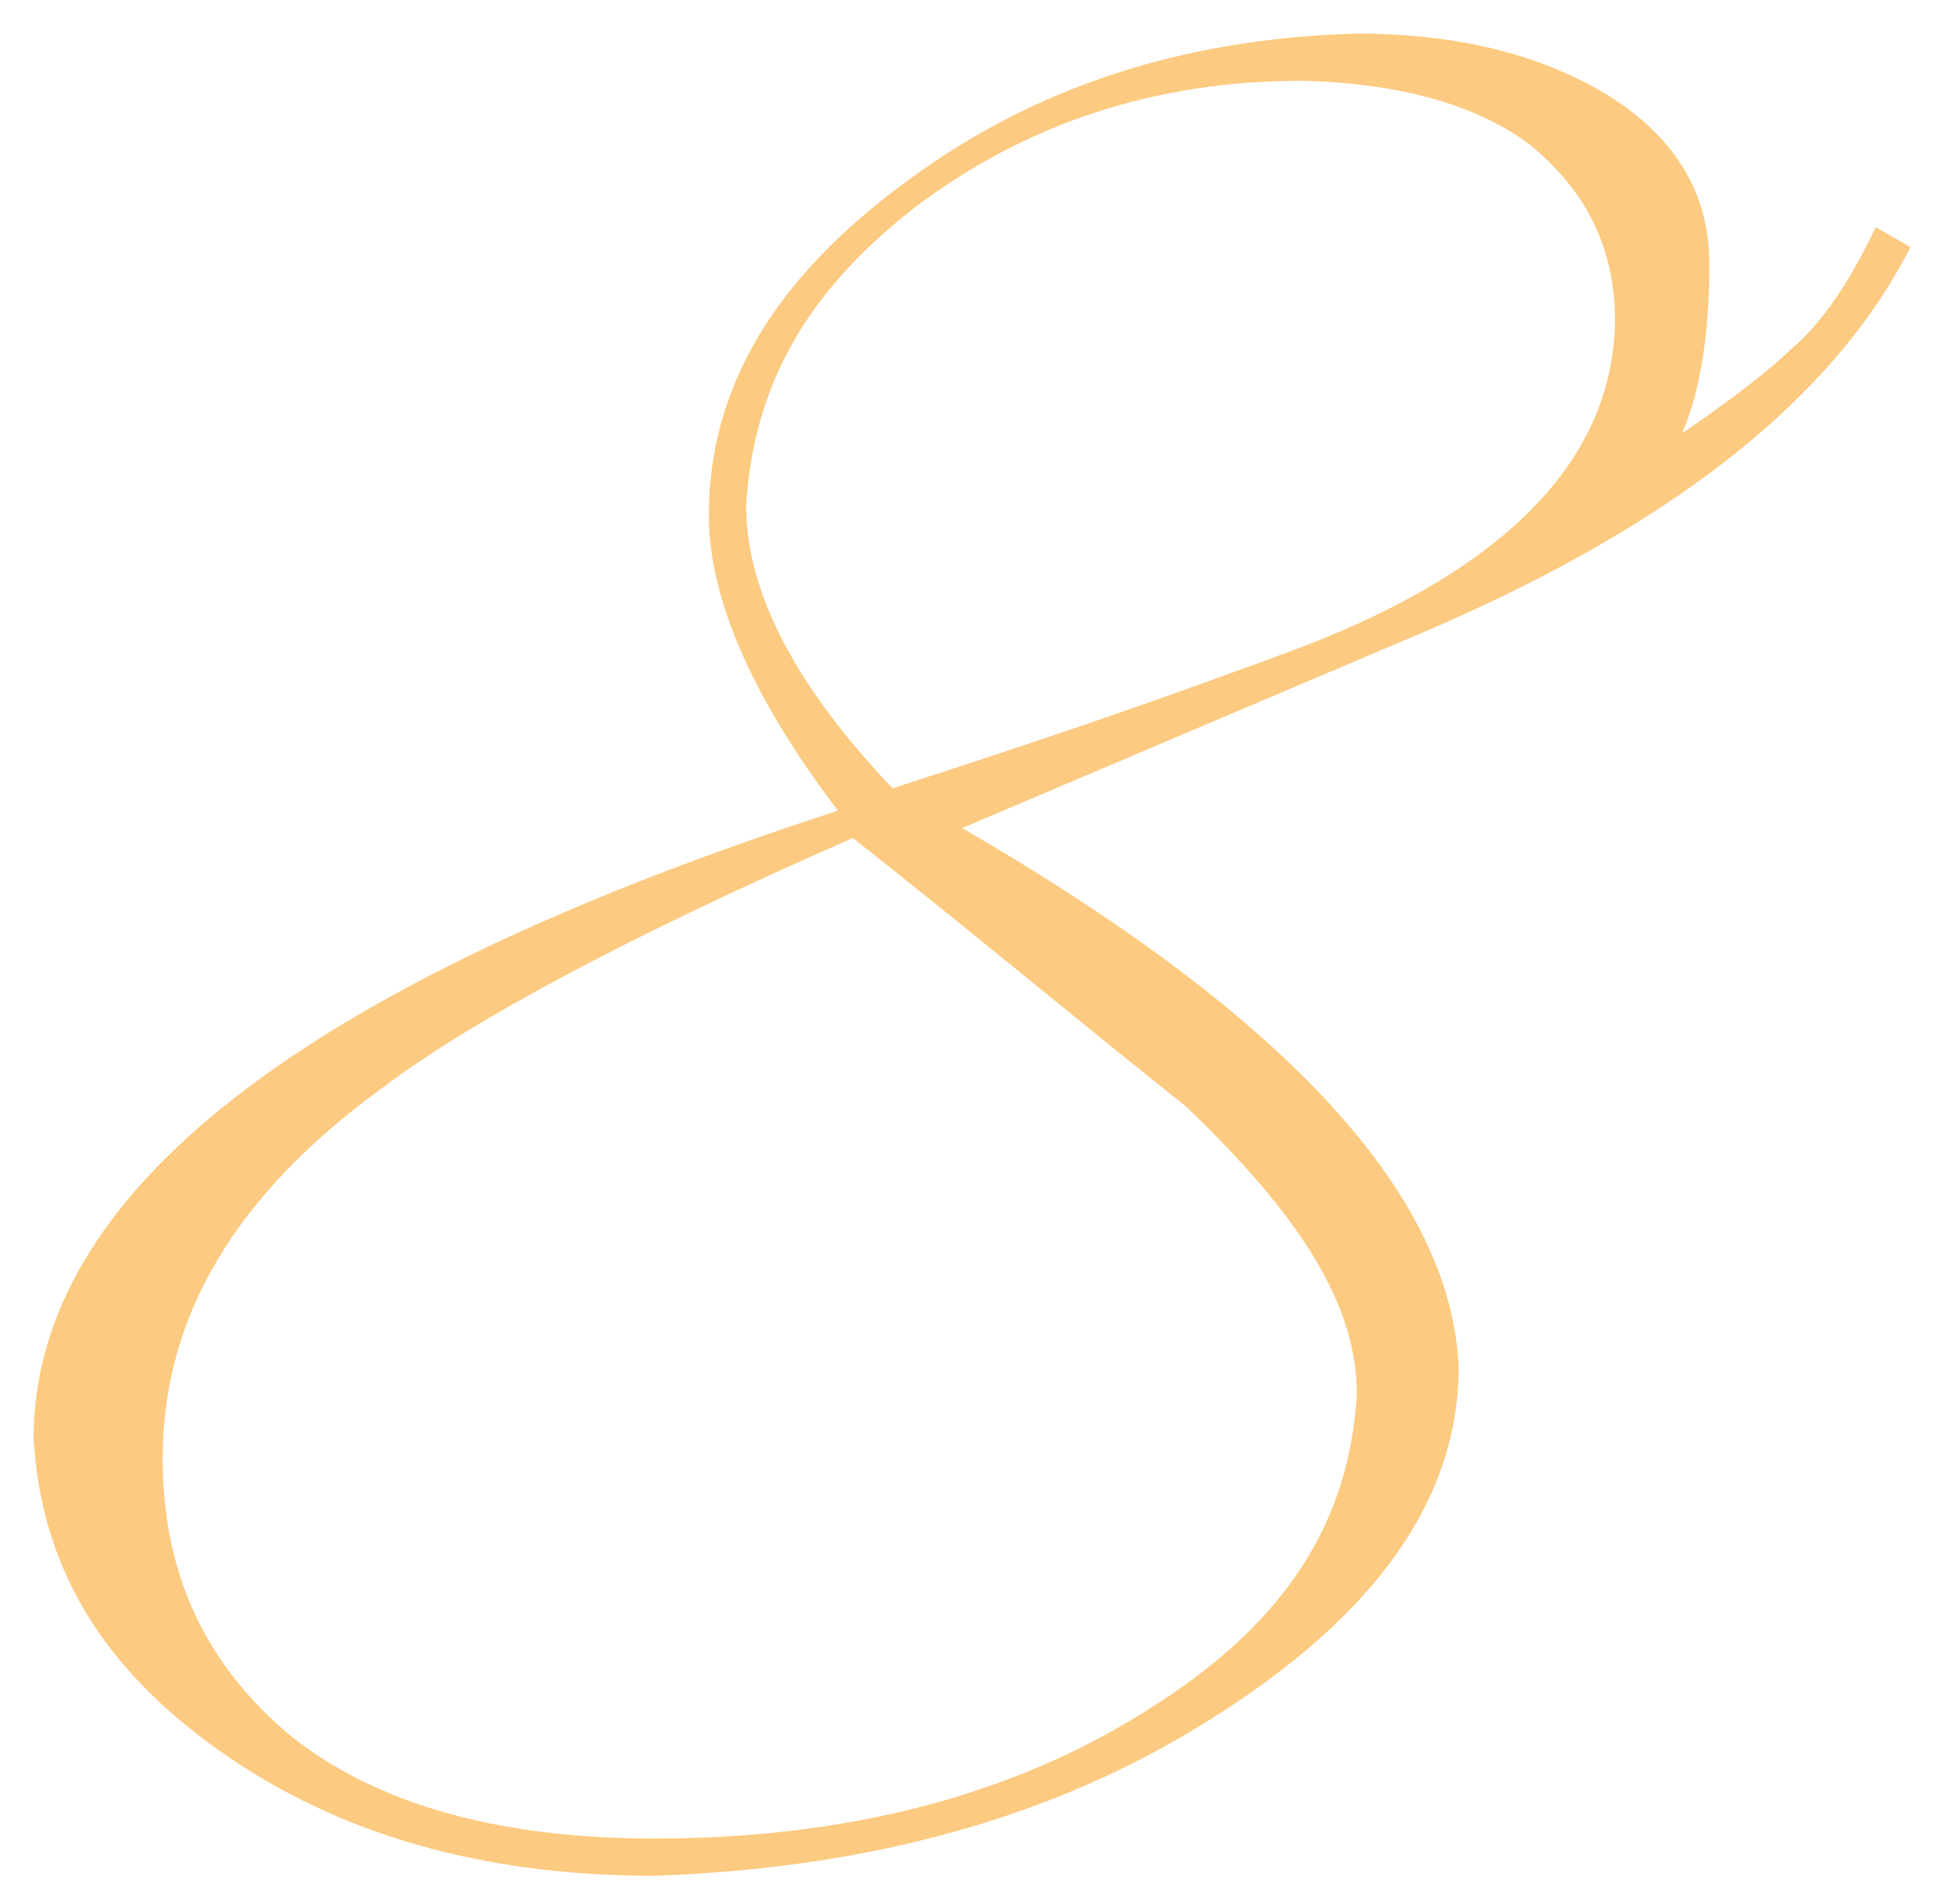<?xml version="1.0" encoding="UTF-8"?> <svg xmlns="http://www.w3.org/2000/svg" width="30" height="29" viewBox="0 0 30 29" fill="none"> <path d="M28.71 3.478L29.242 3.782C28.026 6.176 25.442 8.152 21.528 9.786L14.726 12.674C19.78 15.6 22.212 18.336 22.326 20.92C22.326 22.934 21.072 24.72 18.526 26.316C16.056 27.874 13.206 28.596 10.014 28.71C7.43 28.71 5.188 28.102 3.326 26.772C1.464 25.442 0.628 23.884 0.514 22.022C0.514 18.26 4.618 15.068 12.826 12.408C11.496 10.66 10.85 9.14 10.85 7.886C10.85 5.948 11.838 4.276 13.852 2.794C15.79 1.35 18.07 0.59 20.768 0.514C22.364 0.514 23.656 0.856 24.682 1.502C25.67 2.148 26.164 2.984 26.164 4.048C26.164 5.15 26.012 6.024 25.746 6.632C26.582 6.062 27.152 5.606 27.418 5.34C27.874 4.96 28.292 4.352 28.71 3.478ZM24.72 4.922C24.72 3.82 24.302 2.946 23.428 2.224C22.63 1.616 21.452 1.274 19.932 1.236C17.69 1.236 15.714 1.882 14.004 3.174C12.294 4.504 11.534 5.948 11.42 7.734C11.42 9.064 12.18 10.508 13.662 12.066C14.46 11.8 16.436 11.192 19.628 10.014C22.972 8.798 24.682 7.088 24.72 4.922ZM20.768 21.338C20.768 19.932 19.856 18.564 18.146 16.93C16.474 15.6 14.84 14.232 13.054 12.826C9.672 14.308 7.24 15.6 5.834 16.664C3.592 18.298 2.49 20.16 2.49 22.326C2.49 24.074 3.136 25.48 4.466 26.582C5.758 27.608 7.62 28.14 10.014 28.14C12.94 28.14 15.486 27.494 17.576 26.164C19.704 24.834 20.654 23.276 20.768 21.338Z" fill="#FCCA80"></path> </svg> 